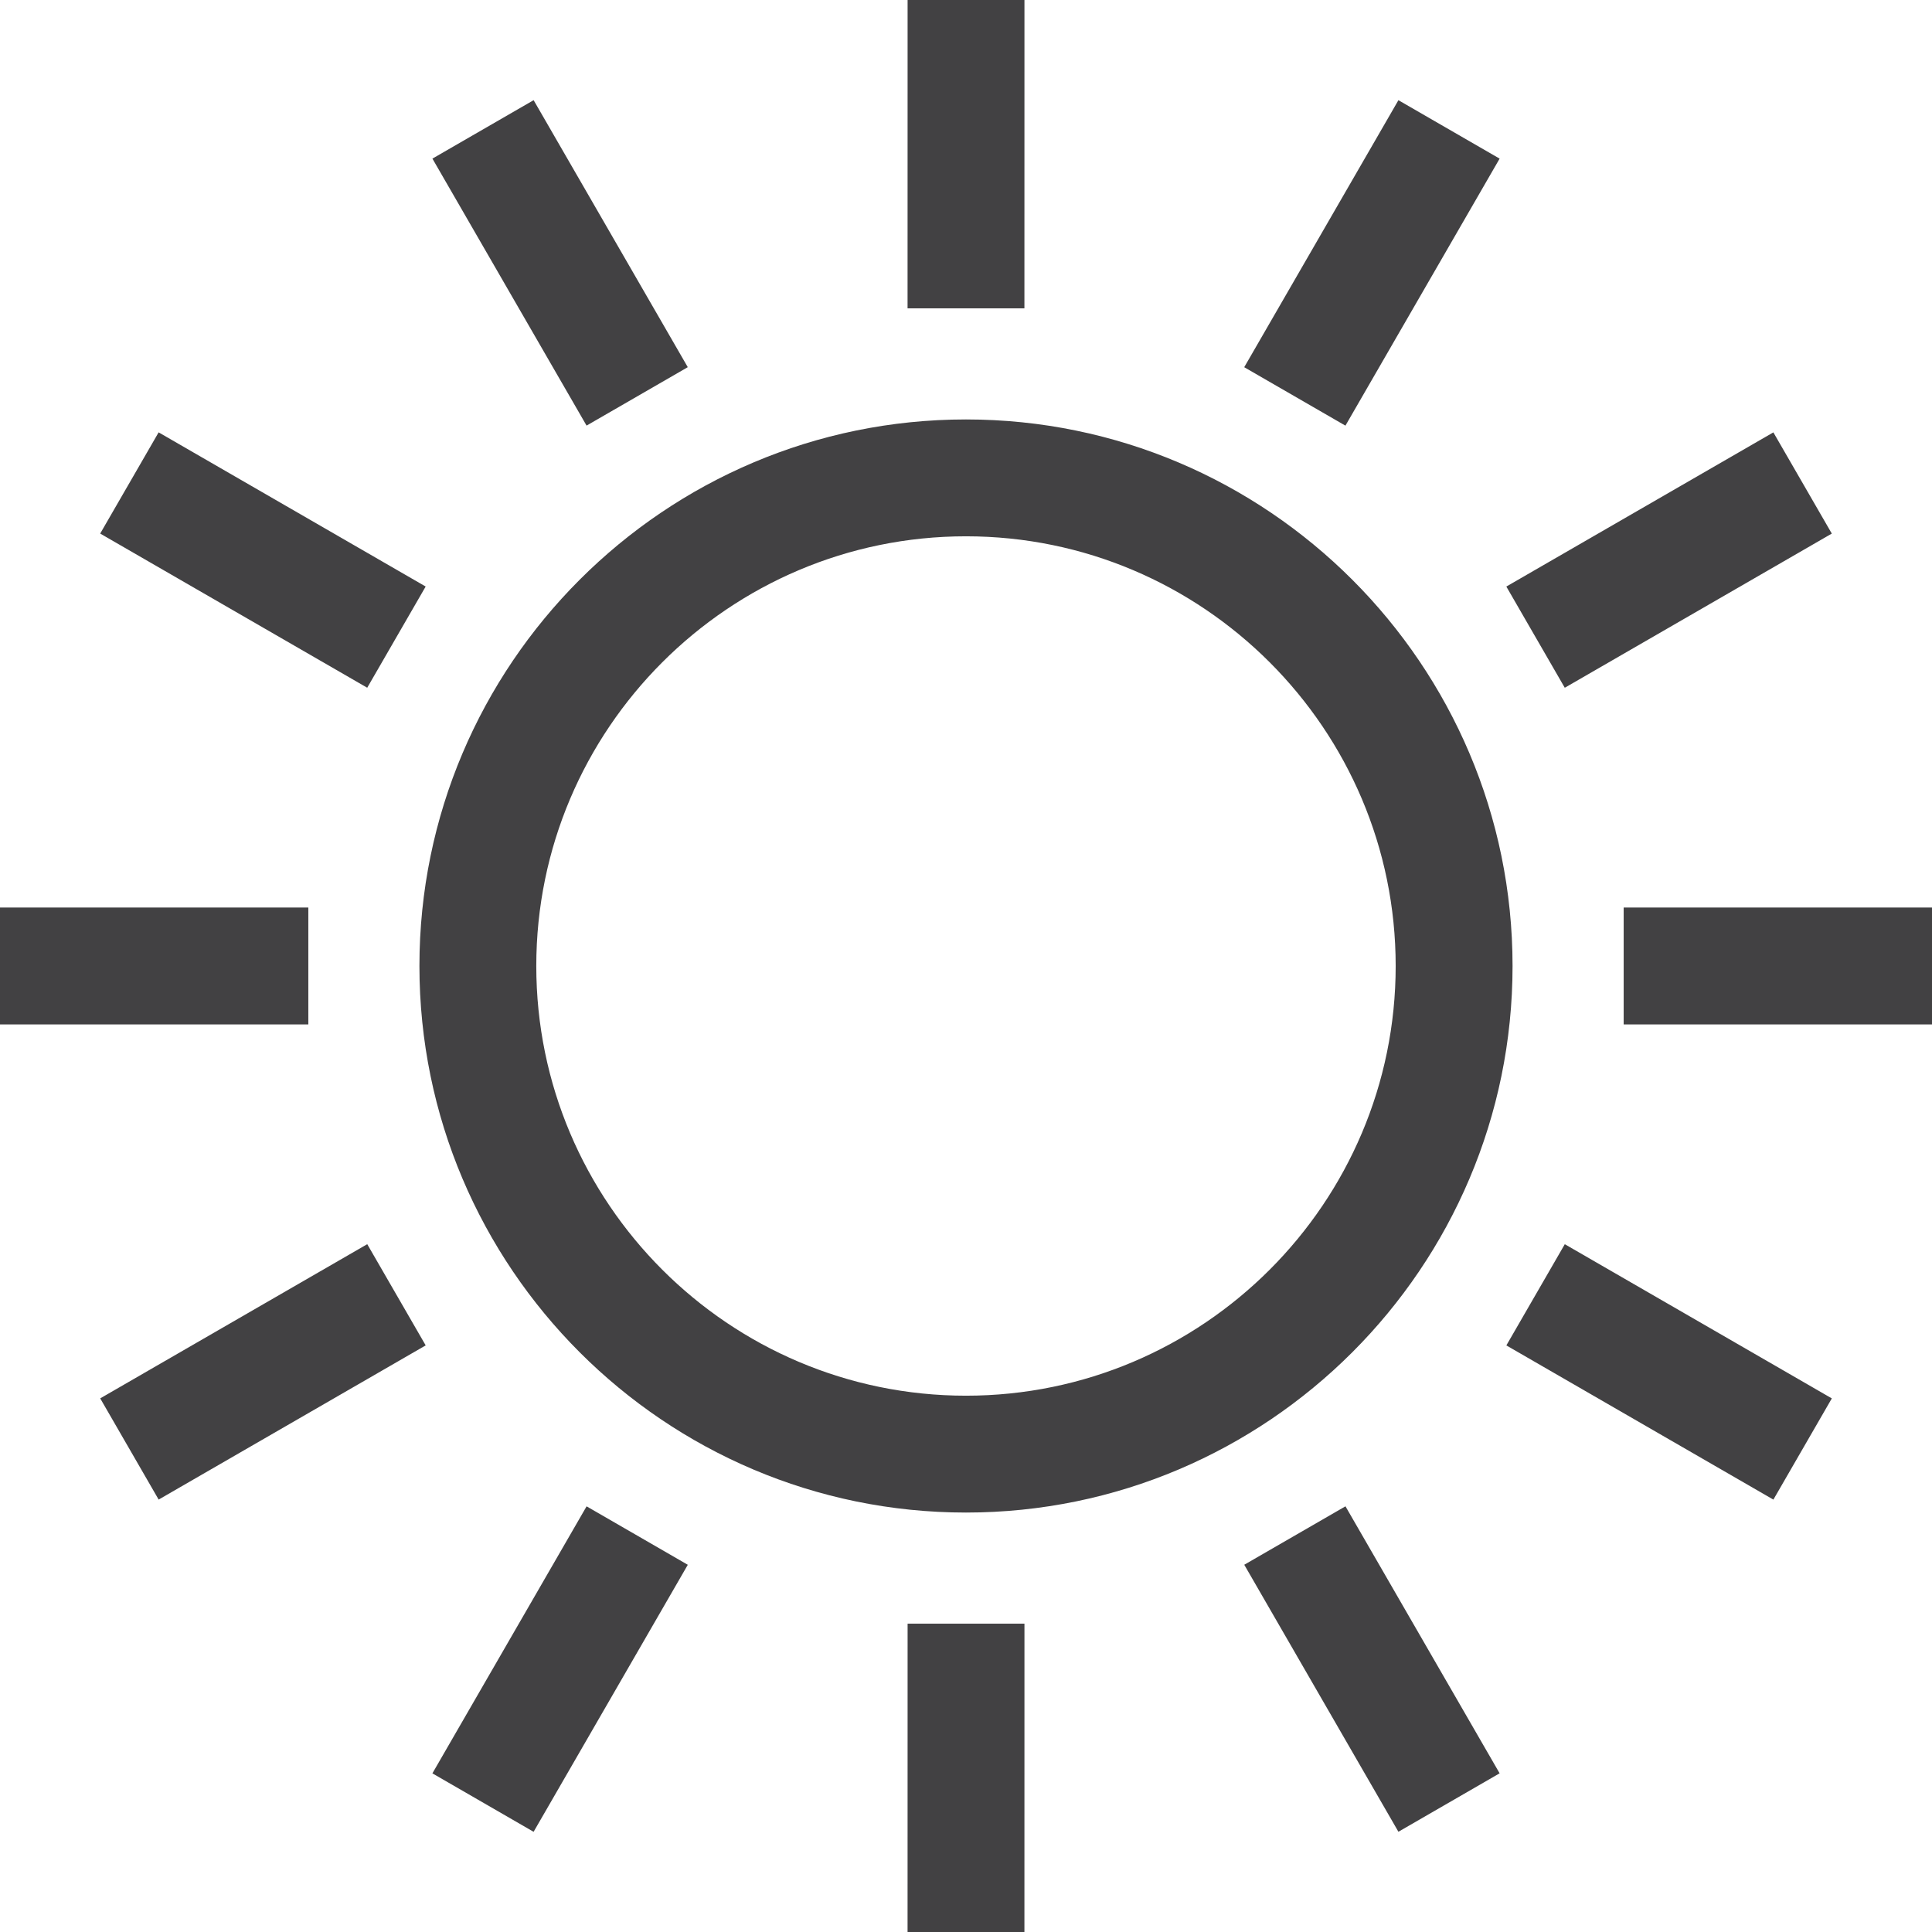 <?xml version="1.0" encoding="utf-8"?>
<!-- Generator: Adobe Illustrator 15.1.0, SVG Export Plug-In . SVG Version: 6.00 Build 0)  -->
<!DOCTYPE svg PUBLIC "-//W3C//DTD SVG 1.1//EN" "http://www.w3.org/Graphics/SVG/1.1/DTD/svg11.dtd">
<svg version="1.1" id="Layer_1" xmlns="http://www.w3.org/2000/svg" xmlns:xlink="http://www.w3.org/1999/xlink" x="0px" y="0px"
	 width="101.002px" height="101.002px" viewBox="0 0 101.002 101.002" enable-background="new 0 0 101.002 101.002"
	 xml:space="preserve">
<path fill="#424143" d="M22.253,30.663l-13.96-8.06l-3.055,5.291l13.96,8.06L22.253,30.663z M53.557,0h-6.109l-0.002,16.119h6.109
	L53.557,0z M35.956,19.195L27.897,5.237l-5.291,3.055l8.059,13.958L35.956,19.195z M78.398,8.293l-5.291-3.055l-8.061,13.959
	l5.291,3.055L78.398,8.293z M50.5,21.928c-15.755,0-28.573,12.818-28.573,28.573S34.745,79.074,50.5,79.074
	c15.755,0,28.574-12.818,28.574-28.573S66.255,21.928,50.5,21.928z M50.5,72.965c-12.387,0-22.464-10.076-22.464-22.464
	c0-12.387,10.077-22.464,22.464-22.464c12.387,0,22.464,10.077,22.464,22.464C72.964,62.889,62.887,72.965,50.5,72.965z
	 M95.764,27.895l-3.055-5.291l-13.96,8.06l3.055,5.291L95.764,27.895z M65.048,81.803l8.059,13.959l5.291-3.056l-8.059-13.958
	L65.048,81.803z M78.75,70.336l13.96,8.061l3.055-5.291l-13.96-8.061L78.75,70.336z M84.883,47.445v6.109h16.119v-6.109H84.883z
	 M22.605,92.708l5.291,3.056l8.061-13.959l-5.291-3.056L22.605,92.708z M5.239,73.105l3.055,5.291l13.96-8.061l-3.055-5.291
	L5.239,73.105z M16.119,47.445H0v6.109h16.119V47.445z M47.446,101.002h6.109l0.002-16.119h-6.109L47.446,101.002z"/>
</svg>
